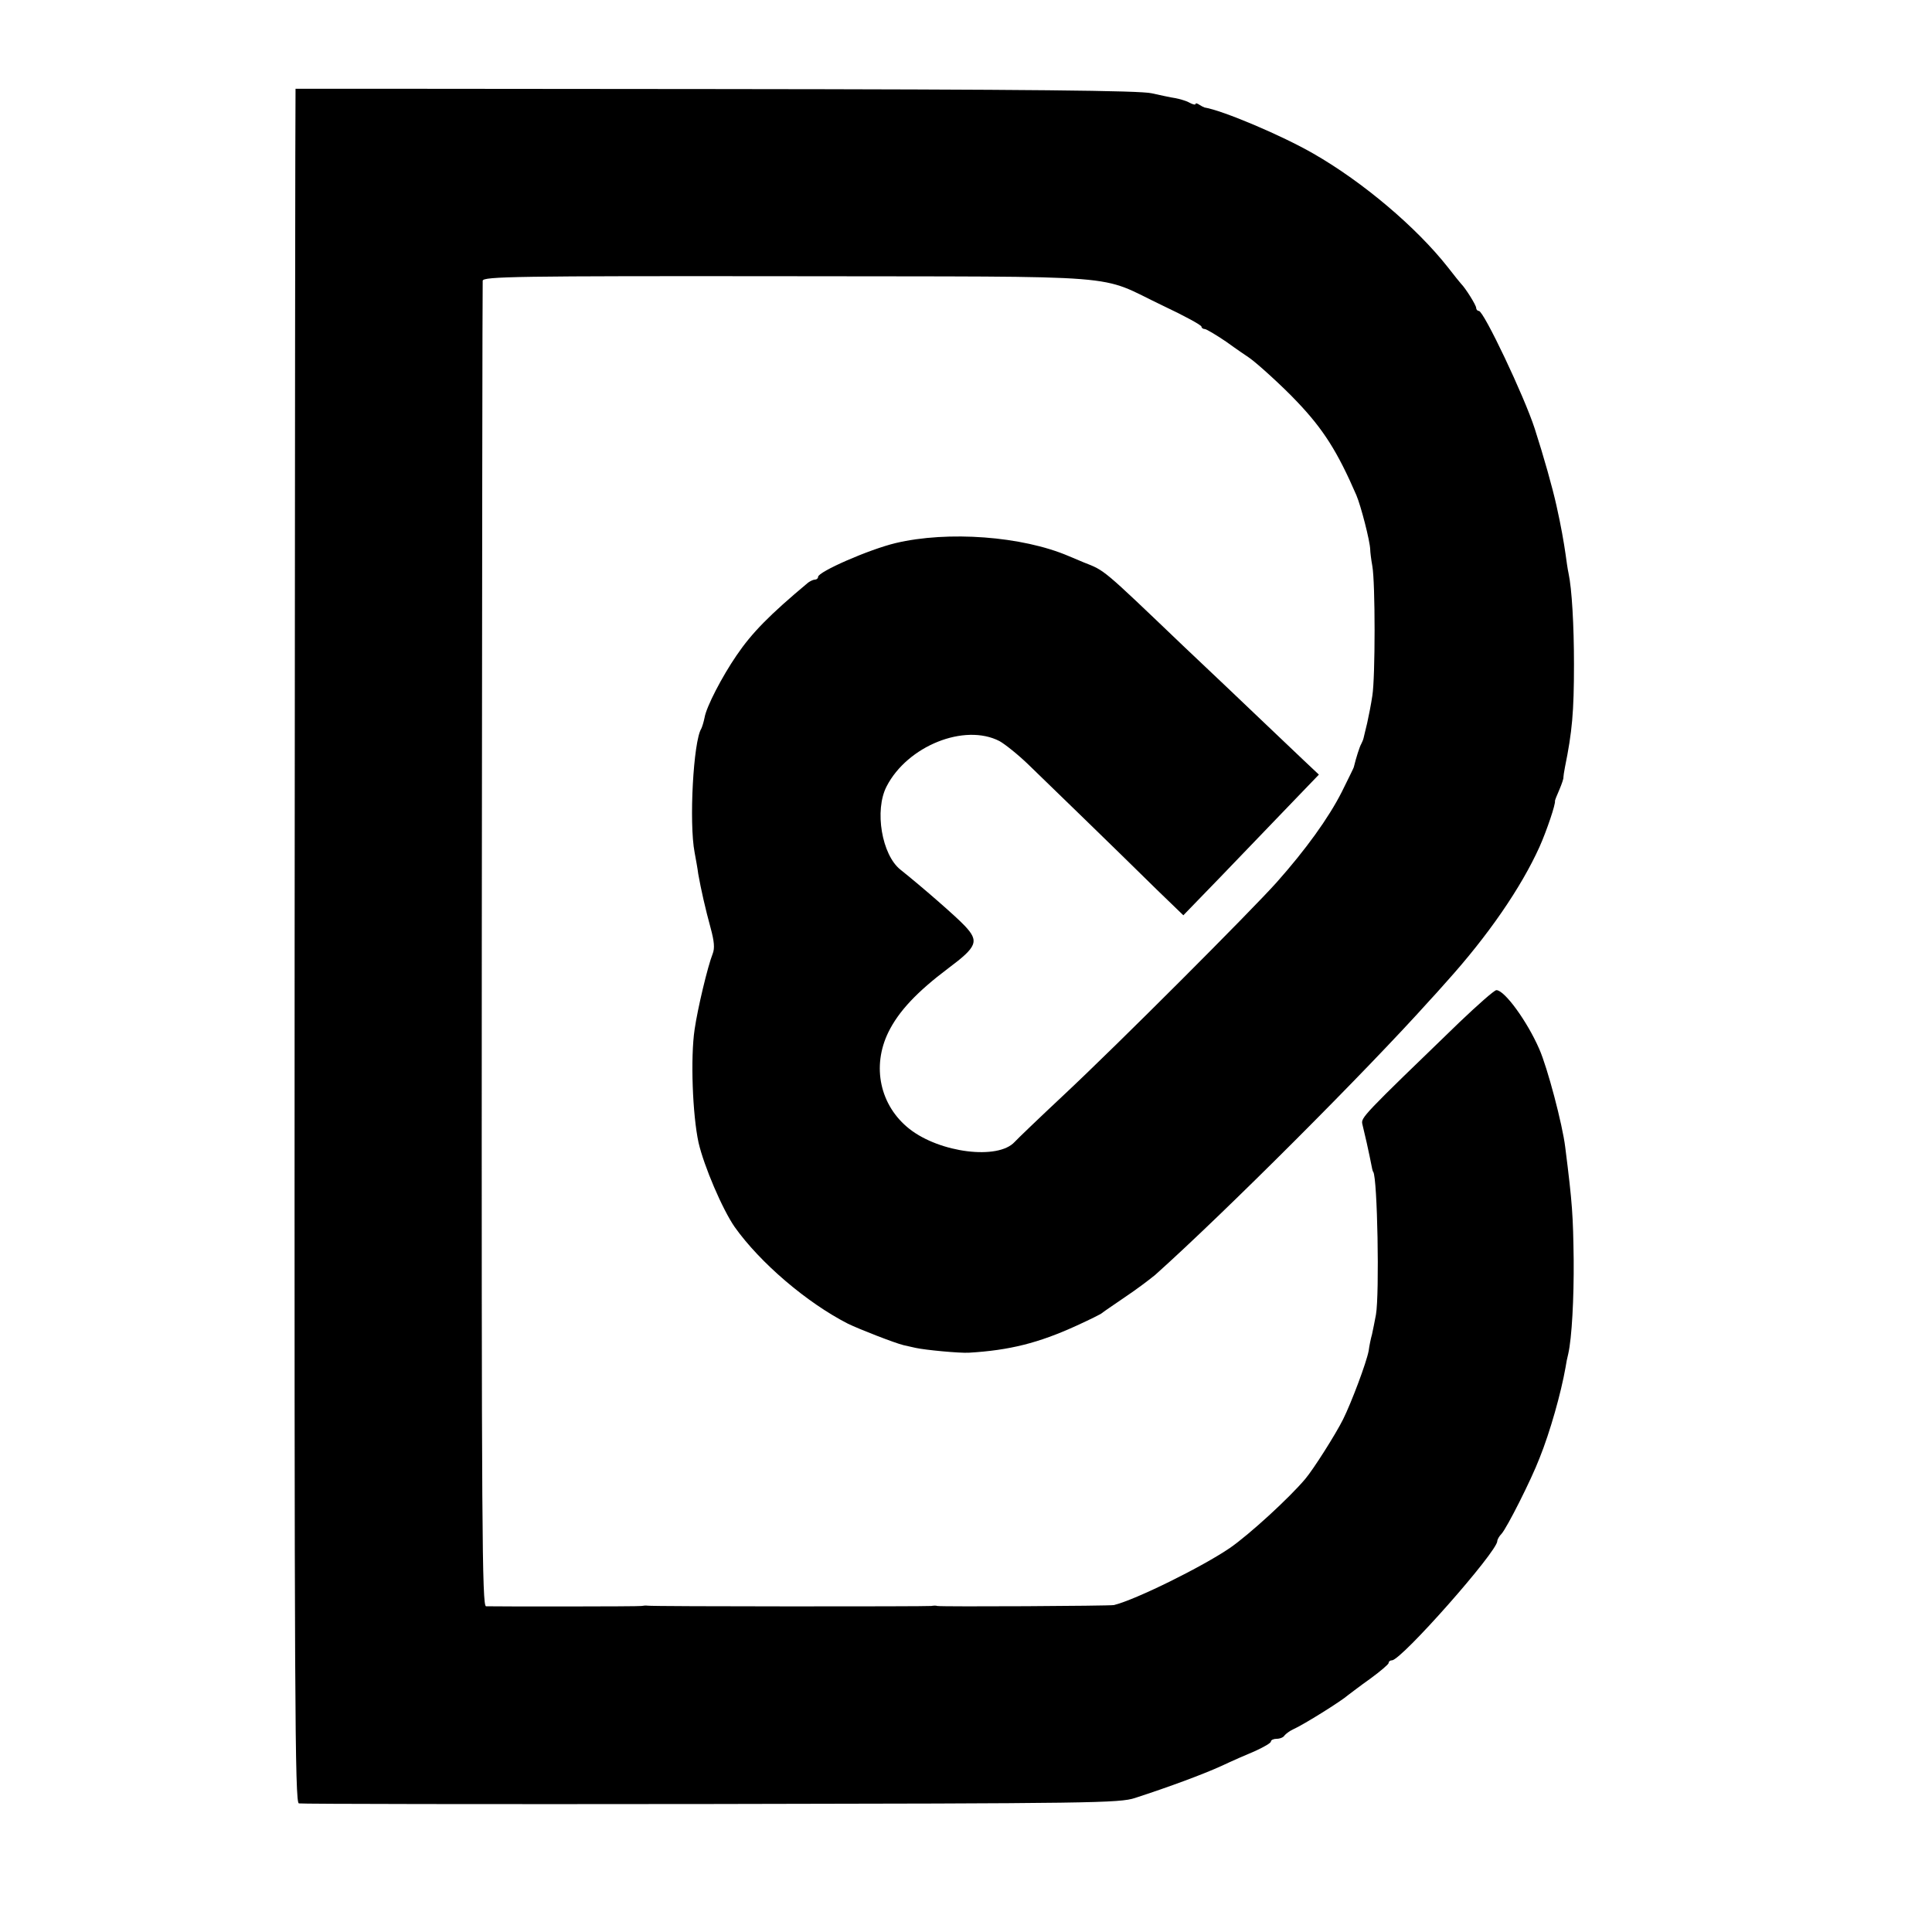 <?xml version="1.0" standalone="no"?>
<!DOCTYPE svg PUBLIC "-//W3C//DTD SVG 20010904//EN"
 "http://www.w3.org/TR/2001/REC-SVG-20010904/DTD/svg10.dtd">
<svg version="1.0" xmlns="http://www.w3.org/2000/svg"
 width="640pt" height="640pt" viewBox="0 0 640 640"
 preserveAspectRatio="xMidYMid meet">
<g transform="translate(0,640) scale(0.1,-0.1)"
fill="#000000" stroke="none">
<path d="M979 6106 c-1 -1 -2 -1278 -3 -2839 -1 -2514 1 -2838 14 -2841 8 -2
623 -3 1365 -2 1263 2 1354 3 1405 20 114 37 227 79 286 106 34 16 84 38 113
50 28 13 51 26 51 31 0 5 9 9 19 9 11 0 23 5 26 11 4 5 17 15 28 20 36 16 162
95 183 114 7 5 39 30 73 54 33 24 61 48 61 52 0 5 5 9 11 9 31 0 349 360 349
395 0 5 6 16 14 24 18 20 98 178 126 251 35 87 71 215 86 300 2 14 6 34 9 45
12 53 19 184 18 312 -2 146 -4 184 -28 373 -9 75 -59 264 -86 325 -40 92 -115
195 -142 195 -7 0 -61 -48 -122 -106 -322 -311 -327 -316 -322 -338 13 -54 17
-73 24 -106 9 -46 10 -50 12 -52 14 -19 21 -404 9 -473 -4 -22 -10 -51 -13
-65 -4 -14 -9 -38 -11 -54 -7 -39 -58 -174 -85 -228 -25 -50 -98 -165 -125
-197 -53 -63 -185 -184 -250 -229 -91 -62 -311 -171 -384 -189 -15 -3 -566 -6
-585 -3 -5 2 -14 1 -20 0 -12 -2 -926 -2 -940 1 -5 1 -14 0 -20 -1 -8 -2 -471
-2 -515 -1 -13 1 -15 250 -14 2189 1 1203 2 2194 3 2202 1 14 108 16 1014 15
1151 -2 1015 9 1240 -98 70 -33 127 -64 127 -69 0 -4 5 -8 11 -8 5 0 37 -19
71 -42 33 -24 67 -47 76 -53 25 -17 113 -97 158 -145 88 -92 135 -167 197
-310 15 -35 45 -151 46 -180 0 -8 3 -33 7 -55 10 -55 10 -369 0 -430 -4 -27
-12 -68 -17 -90 -5 -22 -11 -44 -12 -50 -1 -5 -5 -14 -8 -20 -5 -8 -17 -46
-24 -75 0 -3 -19 -40 -40 -83 -44 -87 -120 -192 -216 -300 -84 -94 -525 -536
-708 -707 -79 -74 -151 -143 -160 -153 -55 -60 -247 -36 -348 43 -98 77 -126
207 -70 321 34 69 94 133 199 212 95 71 102 89 54 140 -29 31 -144 131 -213
186 -62 49 -87 197 -46 276 69 134 258 210 374 150 18 -10 62 -45 97 -79 68
-66 283 -274 424 -413 l88 -85 124 128 c68 71 169 176 224 233 l101 105 -52
49 c-29 27 -92 88 -142 135 -49 47 -164 156 -255 242 -271 259 -259 249 -330
277 -14 6 -36 15 -50 21 -154 66 -400 84 -573 43 -88 -21 -257 -95 -257 -112
0 -5 -5 -9 -10 -9 -6 0 -16 -5 -23 -10 -128 -107 -186 -166 -237 -241 -48 -70
-100 -170 -106 -206 -3 -15 -8 -31 -11 -37 -26 -41 -41 -311 -22 -410 4 -22
10 -54 12 -71 9 -51 24 -117 41 -179 12 -44 14 -67 7 -85 -17 -43 -50 -182
-60 -251 -14 -93 -7 -283 13 -375 18 -78 79 -221 120 -280 84 -118 238 -250
375 -320 37 -18 155 -64 184 -71 9 -2 27 -6 40 -9 31 -7 147 -18 177 -16 134
8 230 32 355 89 44 20 82 39 85 42 3 3 37 26 75 52 39 26 84 60 102 75 229
205 699 675 908 908 11 12 36 39 55 61 140 155 249 314 310 449 24 54 54 143
51 152 0 2 6 18 15 38 8 19 14 37 13 40 0 3 2 18 5 33 24 118 30 183 30 342 0
129 -7 250 -18 301 -3 13 -7 42 -10 64 -5 35 -15 94 -30 160 -13 59 -42 162
-72 255 -35 108 -169 390 -185 390 -5 0 -9 5 -9 10 0 9 -35 65 -50 80 -3 3
-23 28 -44 55 -104 132 -281 282 -445 376 -104 60 -300 143 -361 153 -3 1 -11
5 -17 9 -7 5 -13 6 -13 2 0 -3 -9 -1 -20 5 -10 6 -32 12 -47 15 -15 2 -50 10
-78 16 -37 9 -399 13 -1442 14 -766 1 -1394 1 -1394 1z"/>
</g>
</svg>
